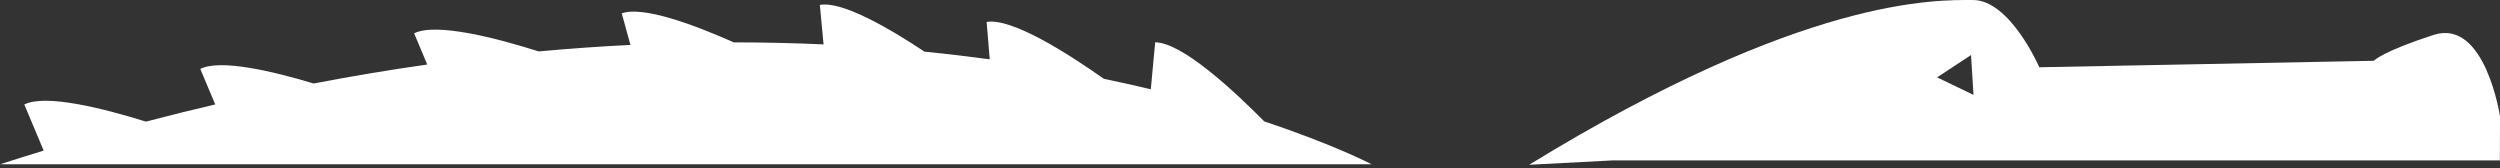 <?xml version="1.0" encoding="UTF-8"?> <svg xmlns="http://www.w3.org/2000/svg" width="460" height="31" viewBox="0 0 460 31" fill="none"><rect x="0" y="0" width="460" height="31" fill="#333333" stroke="none"/><path d="M281.359 30.318L296.843 29.509L459.977 29.509C459.977 29.509 460.001 21.75 460.001 21.421C460.001 21.421 457.291 3.333 447.767 6.426C438.242 9.52 436.777 11.185 436.777 11.185L375.235 12.376C375.235 12.376 369.863 0.002 363.025 0.002C356.187 0.002 332.028 -0.724 281.359 30.318ZM356.425 14.235L362.672 10.129L363.123 17.461L356.425 14.235Z" fill="white"></path><path d="M0 30.23C2.697 29.358 5.373 28.524 8.035 27.713L4.471 19.227C8.402 17.237 19.156 19.977 26.845 22.378C31.151 21.248 35.402 20.197 39.602 19.216L36.857 12.682C40.534 10.819 50.179 13.097 57.703 15.364C64.844 13.996 71.813 12.84 78.612 11.874L76.202 6.136C80.228 4.098 91.41 7.021 99.128 9.461C104.898 8.93 110.522 8.537 116.001 8.266L114.401 2.46C118.339 1.045 127.805 4.593 135.014 7.796C140.709 7.797 146.216 7.928 151.535 8.17L150.853 0.901C154.957 0.166 163.584 5.17 170.113 9.507C174.257 9.918 178.259 10.391 182.112 10.916L181.541 4.037C186.186 3.254 196.525 9.852 203.109 14.501C206.121 15.125 208.998 15.77 211.748 16.429L212.554 7.787C217.457 7.787 227.028 16.678 232.639 22.35C245.573 26.65 252.378 30.23 252.378 30.23L0 30.23Z" fill="white"></path></svg> 